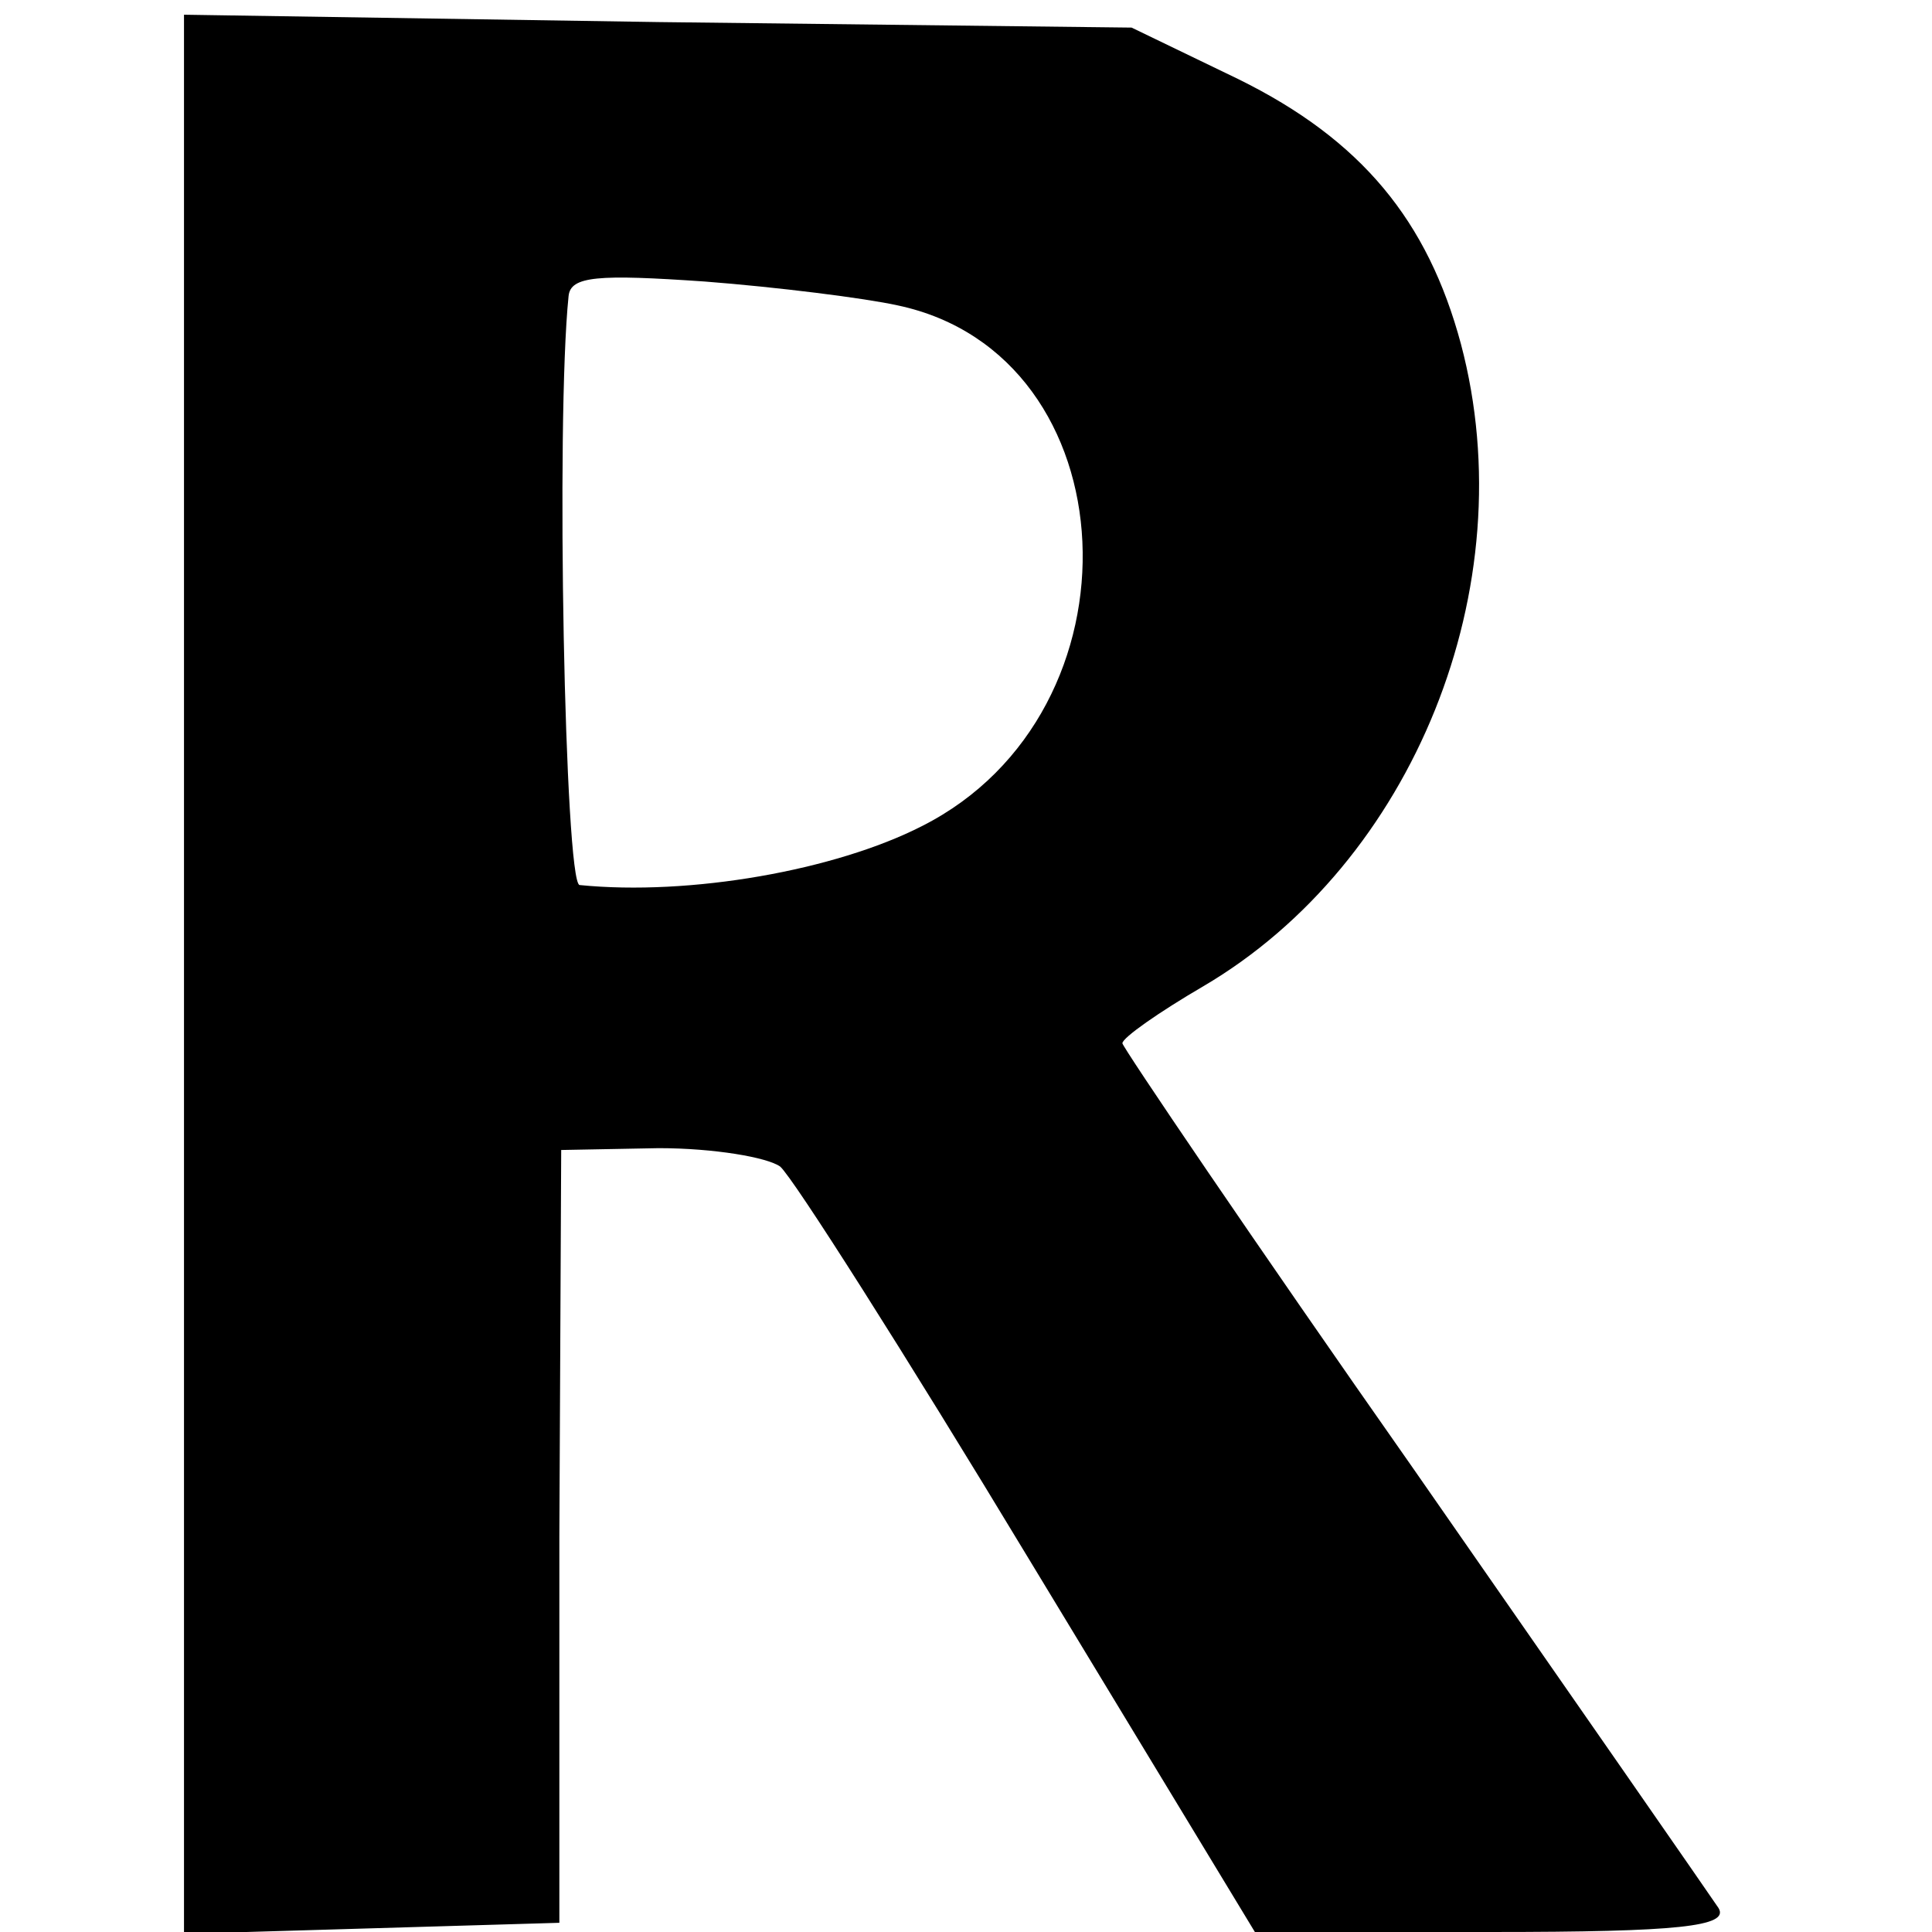 <?xml version="1.0" standalone="no"?>
<!DOCTYPE svg PUBLIC "-//W3C//DTD SVG 20010904//EN"
 "http://www.w3.org/TR/2001/REC-SVG-20010904/DTD/svg10.dtd">
<svg version="1.0" xmlns="http://www.w3.org/2000/svg"
 width="105pt" height="105pt" viewBox="0 0 105 105"
 preserveAspectRatio="xMidYMid meet">
<g transform="translate(0,105) scale(0.1,-0.1)"
fill="#000000" stroke="none">
<path d="M100 521 l0 -522 102 3 102 3 0 210 1 210 53 1 c30 0 59 -5 66 -10 7
-6 68 -102 135 -213 l123 -203 129 0 c101 0 129 3 123 13 -4 6 -79 114 -166
239 -87 124 -158 229 -158 231 0 3 20 17 44 31 114 67 175 217 140 349 -18 67
-54 111 -121 144 l-58 28 -257 3 -258 4 0 -521z m388 363 c127 -27 136 -221
13 -283 -47 -24 -126 -38 -186 -32 -8 1 -13 252 -6 320 1 11 16 12 74 8 39 -3
87 -9 105 -13z"/>
</g>
</svg>
